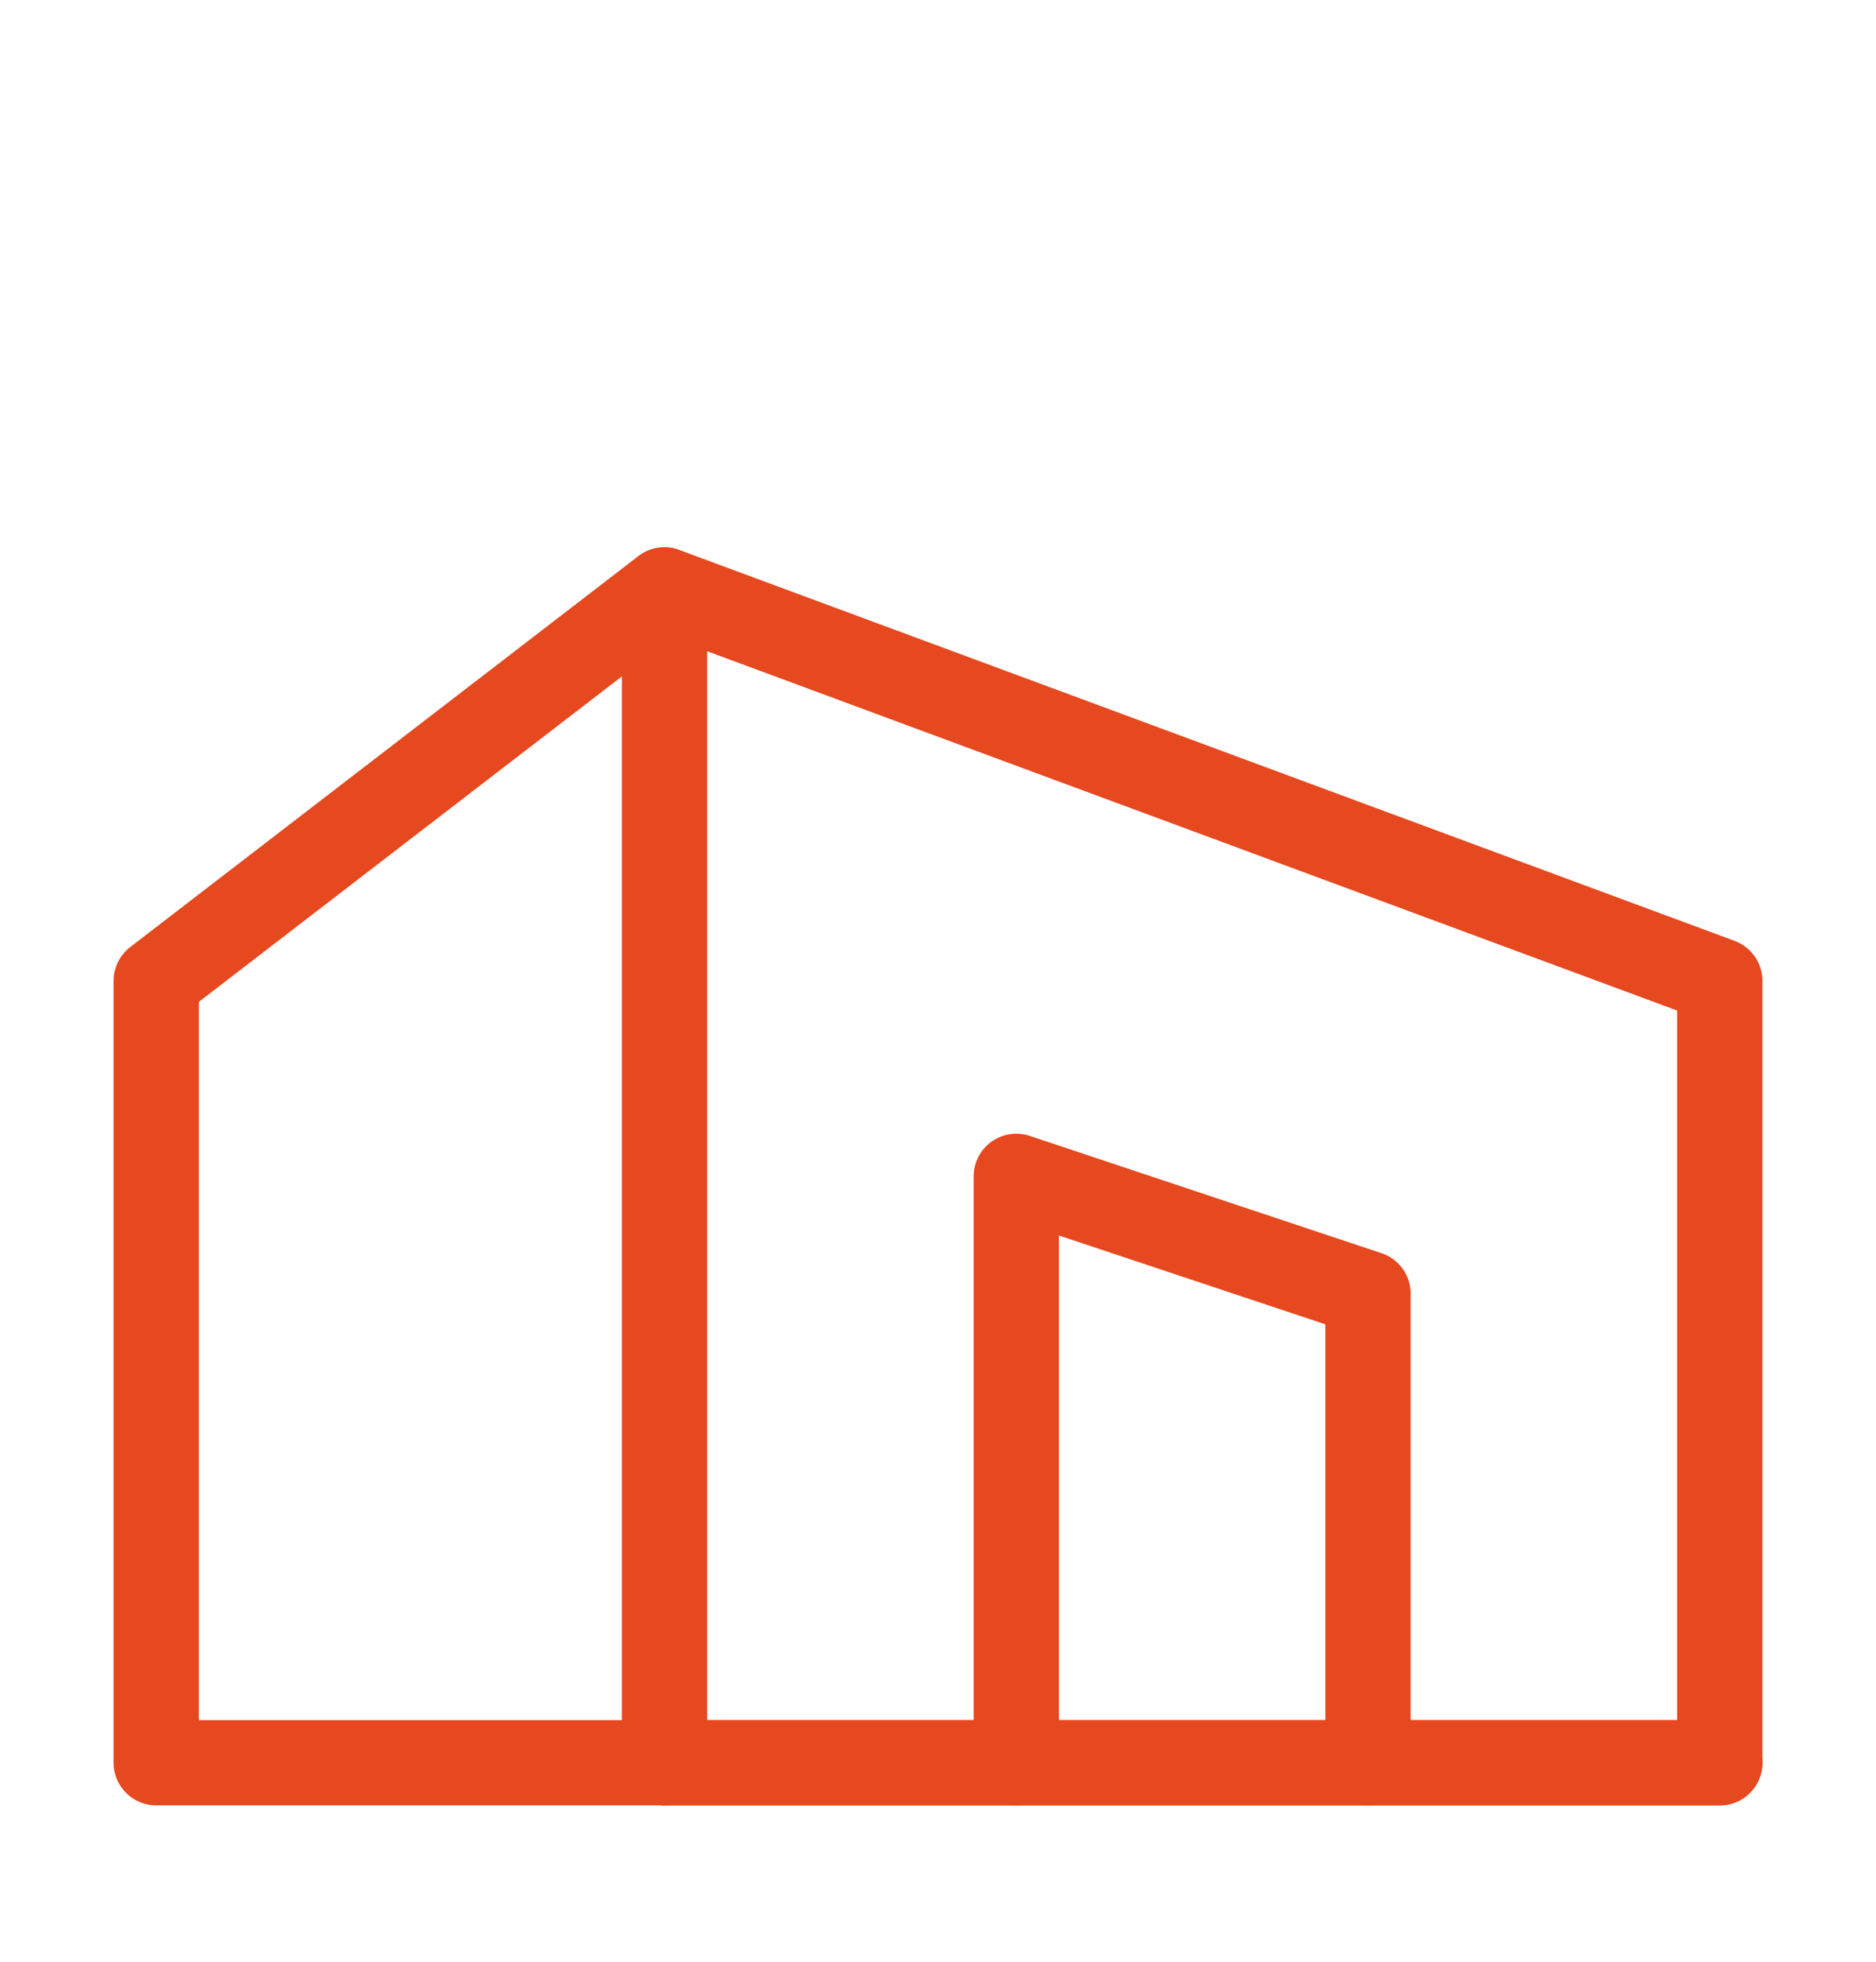 <svg width="22" height="23" viewBox="0 0 22 23" fill="none" xmlns="http://www.w3.org/2000/svg">
<path fill-rule="evenodd" clip-rule="evenodd" d="M7.793 6.917L20.168 11.5V20.667H7.793V6.917Z" stroke="#E6481F" stroke-linecap="round" stroke-linejoin="round"/>
<path d="M7.79 6.917L1.832 11.5V20.667H7.79" stroke="#E6481F" stroke-linecap="round" stroke-linejoin="round"/>
<path d="M16.043 20.667V15.167L11.918 13.792V20.667" stroke="#E6481F" stroke-linecap="round" stroke-linejoin="round"/>
<path d="M20.168 20.667H7.793" stroke="#E6481F" stroke-linecap="round" stroke-linejoin="round"/>
</svg>

